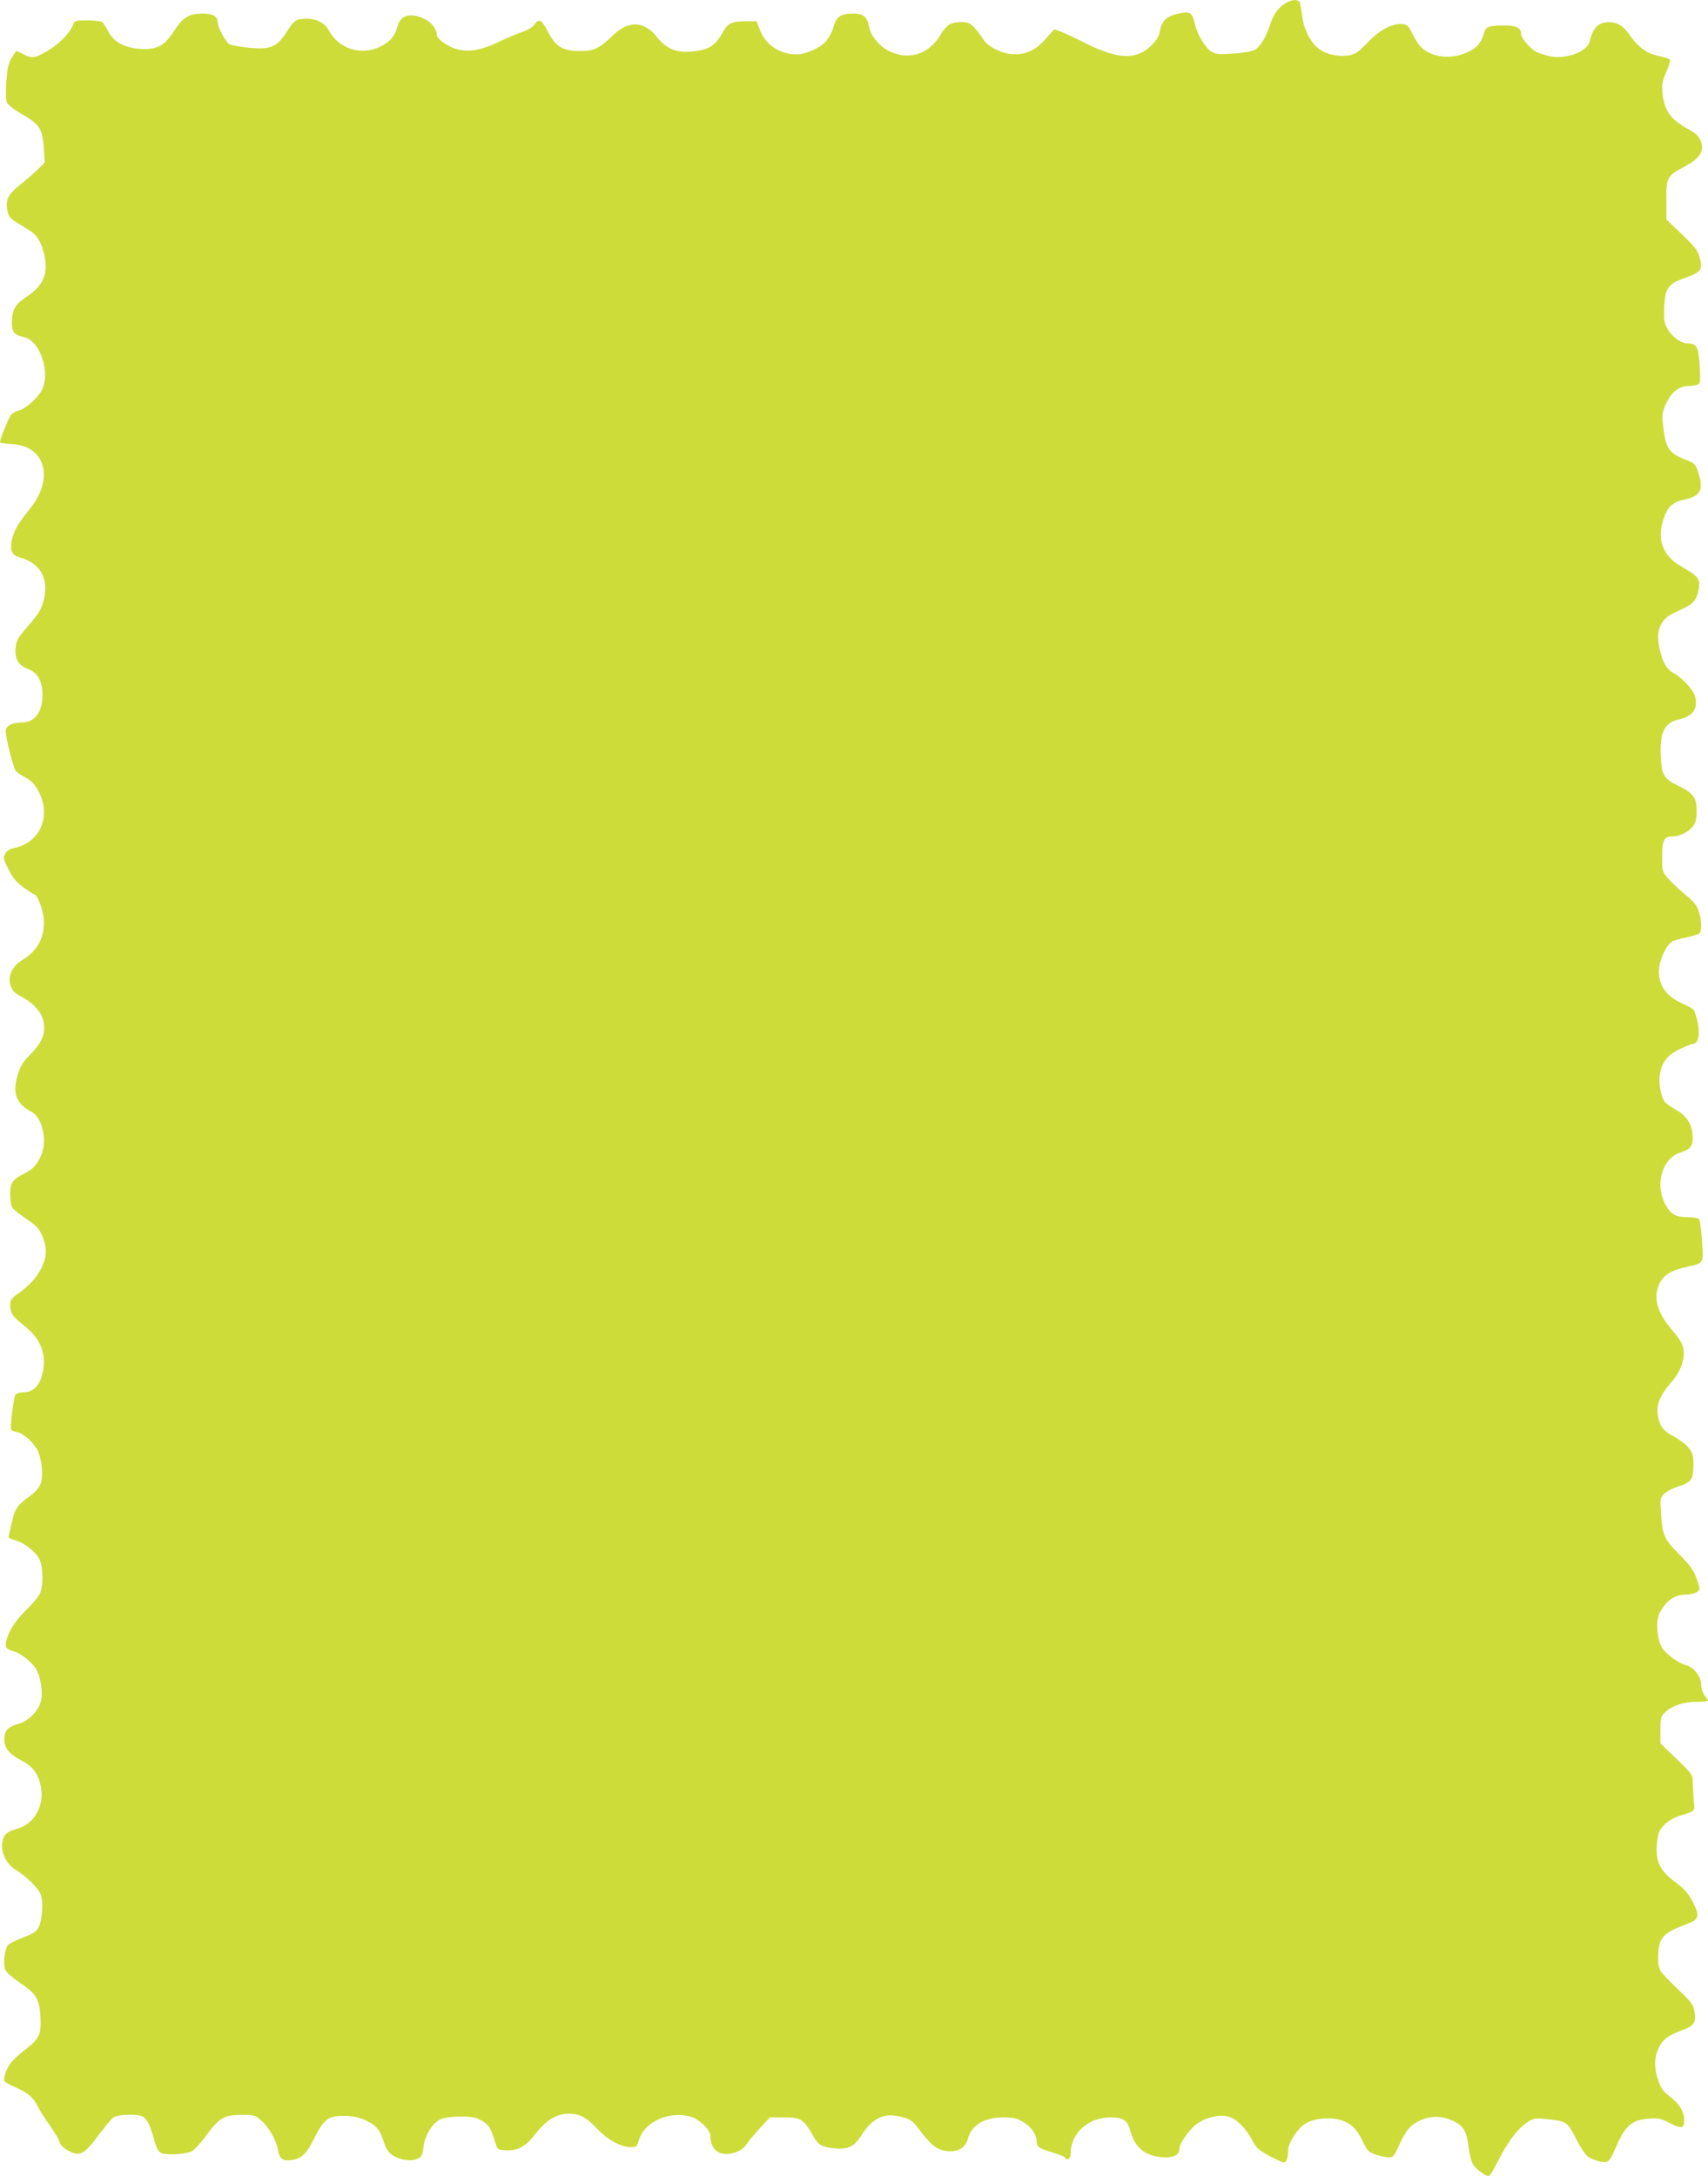 <?xml version="1.0" standalone="no"?>
<!DOCTYPE svg PUBLIC "-//W3C//DTD SVG 20010904//EN"
 "http://www.w3.org/TR/2001/REC-SVG-20010904/DTD/svg10.dtd">
<svg version="1.0" xmlns="http://www.w3.org/2000/svg"
 width="1005pt" height="1280pt" viewBox="0 0 1005 1280"
 preserveAspectRatio="xMidYMid meet">
<g transform="translate(0,1280) scale(0.1,-0.1)"
fill="#cddc39" stroke="none">
<path d="M7564 12781 c-43 -26 -70 -64 -90 -124 -24 -75 -60 -135 -92 -151
-16 -8 -71 -18 -123 -21 -79 -6 -101 -5 -127 9 -37 19 -86 99 -102 167 -16 67
-27 73 -96 59 -68 -14 -100 -44 -109 -103 -6 -30 -19 -53 -49 -83 -88 -88
-195 -85 -389 12 -48 25 -109 53 -136 64 l-48 18 -51 -58 c-61 -69 -123 -95
-203 -88 -65 7 -139 46 -164 88 -11 18 -34 48 -51 67 -28 29 -38 33 -81 33
-58 0 -84 -16 -119 -75 -67 -115 -189 -153 -305 -94 -55 27 -108 92 -115 140
-9 57 -34 79 -88 79 -79 0 -103 -15 -121 -76 -8 -30 -29 -69 -46 -88 -33 -38
-119 -76 -170 -76 -99 0 -185 56 -217 143 l-20 52 -58 0 c-93 -1 -109 -9 -144
-70 -40 -70 -75 -94 -152 -105 -111 -16 -173 7 -236 86 -71 90 -164 94 -252 9
-82 -79 -114 -95 -191 -95 -111 0 -150 24 -200 123 -32 62 -50 70 -74 33 -10
-15 -40 -33 -78 -46 -34 -12 -93 -38 -132 -56 -97 -47 -168 -61 -237 -46 -57
13 -128 62 -128 88 0 33 -32 73 -73 93 -80 39 -140 22 -158 -43 -16 -60 -43
-91 -101 -120 -112 -56 -247 -13 -304 97 -22 41 -71 67 -127 67 -64 0 -75 -7
-121 -79 -57 -88 -92 -103 -217 -92 -53 5 -106 14 -119 21 -22 12 -70 101 -70
132 0 32 -29 48 -87 48 -81 0 -116 -21 -169 -102 -58 -91 -104 -113 -207 -105
-90 8 -151 43 -182 106 -12 24 -29 47 -36 52 -8 5 -47 9 -87 9 -69 0 -73 -1
-82 -26 -18 -45 -73 -104 -136 -144 -83 -52 -103 -56 -152 -31 -23 12 -43 21
-46 21 -2 0 -15 -20 -29 -43 -19 -34 -25 -65 -30 -140 -4 -61 -3 -106 4 -121
6 -12 41 -40 77 -61 117 -67 132 -89 140 -210 l5 -81 -40 -40 c-21 -21 -69
-63 -106 -92 -73 -58 -88 -92 -71 -161 7 -29 20 -41 70 -71 34 -19 72 -44 84
-55 51 -45 84 -178 61 -248 -17 -50 -44 -82 -111 -127 -64 -44 -80 -73 -80
-151 0 -53 15 -70 74 -83 97 -23 157 -222 97 -320 -29 -46 -96 -103 -131 -111
-15 -3 -35 -14 -45 -25 -13 -15 -64 -140 -65 -161 0 -4 31 -9 70 -11 84 -6
139 -38 170 -98 39 -77 14 -188 -65 -284 -67 -83 -93 -127 -104 -178 -15 -65
-2 -94 46 -107 124 -34 174 -129 138 -259 -14 -50 -31 -77 -88 -142 -62 -71
-71 -87 -75 -129 -6 -66 15 -103 71 -125 59 -22 87 -72 87 -155 0 -99 -46
-161 -121 -161 -54 0 -87 -15 -95 -44 -5 -23 36 -196 57 -238 5 -9 28 -25 51
-37 24 -11 54 -36 67 -56 102 -151 41 -328 -126 -363 -25 -5 -43 -16 -52 -34
-14 -23 -12 -30 18 -90 25 -50 45 -75 88 -107 30 -22 59 -41 64 -41 17 0 51
-85 56 -140 10 -106 -34 -193 -123 -245 -62 -37 -90 -95 -72 -152 10 -30 23
-44 61 -64 91 -49 137 -110 137 -184 0 -54 -24 -99 -82 -158 -42 -42 -57 -65
-72 -114 -35 -114 -13 -174 81 -224 60 -33 91 -159 59 -244 -23 -60 -50 -92
-99 -116 -75 -38 -87 -55 -87 -121 0 -33 5 -68 10 -79 6 -10 44 -41 84 -68 61
-41 76 -58 94 -100 36 -83 27 -150 -33 -237 -20 -29 -63 -71 -95 -93 -54 -38
-60 -46 -60 -77 0 -49 11 -65 86 -125 100 -80 133 -177 100 -293 -19 -64 -56
-96 -112 -96 -17 0 -37 -6 -43 -14 -11 -13 -33 -194 -25 -207 2 -4 17 -9 33
-12 38 -8 97 -60 122 -108 25 -51 35 -145 19 -193 -8 -25 -28 -49 -63 -75 -77
-57 -88 -73 -108 -158 -10 -43 -19 -81 -19 -85 0 -4 18 -12 40 -18 51 -14 118
-66 141 -110 21 -39 25 -132 9 -190 -6 -23 -35 -60 -81 -105 -70 -69 -110
-131 -123 -191 -8 -34 3 -47 46 -58 37 -8 108 -65 130 -103 28 -47 42 -141 28
-192 -15 -57 -76 -117 -134 -132 -57 -14 -81 -40 -81 -89 0 -52 29 -88 100
-125 68 -35 100 -78 115 -152 23 -111 -36 -220 -136 -249 -64 -18 -81 -33 -90
-79 -10 -58 21 -126 72 -159 73 -46 142 -114 155 -153 15 -45 7 -149 -14 -190
-13 -25 -32 -37 -89 -59 -40 -15 -80 -35 -89 -43 -23 -22 -33 -118 -16 -151 7
-14 46 -47 87 -75 95 -64 112 -94 118 -200 5 -102 -6 -127 -87 -189 -32 -25
-70 -59 -84 -76 -28 -32 -50 -97 -40 -113 3 -5 30 -20 60 -33 77 -34 109 -61
133 -110 11 -24 43 -75 71 -113 27 -38 54 -82 58 -98 5 -18 21 -36 47 -50 73
-42 95 -31 189 94 36 48 73 92 84 99 24 17 140 20 169 5 27 -14 44 -47 68
-134 12 -45 26 -73 39 -80 29 -16 153 -9 186 10 15 9 55 53 88 99 74 99 101
114 205 114 73 0 78 -2 114 -34 47 -42 89 -118 98 -174 8 -52 30 -66 85 -57
57 10 84 38 132 135 53 106 81 126 178 124 48 -1 82 -8 122 -27 61 -28 82 -53
107 -130 12 -37 26 -58 49 -74 43 -29 111 -39 148 -21 24 11 29 21 35 71 9 70
55 142 104 163 19 8 68 14 115 14 70 0 89 -4 125 -25 42 -25 53 -43 82 -140 7
-26 14 -30 48 -33 75 -5 123 18 174 83 66 85 118 122 182 130 74 9 122 -12
191 -86 63 -66 140 -109 198 -109 33 0 37 3 48 41 33 109 177 174 306 138 50
-14 115 -77 115 -112 0 -66 35 -107 92 -107 51 0 99 23 121 58 9 15 44 56 77
92 l60 65 84 0 c98 0 114 -10 166 -101 35 -62 49 -71 123 -80 82 -10 121 7
161 69 71 112 142 144 248 113 49 -14 60 -22 109 -88 65 -85 104 -111 170
-112 53 -1 92 26 104 72 20 80 94 126 205 127 64 0 82 -4 121 -27 46 -27 79
-75 79 -115 0 -31 13 -40 87 -62 40 -12 75 -26 78 -31 15 -24 35 -9 35 25 0
116 103 209 231 210 81 0 102 -15 123 -89 28 -97 98 -146 208 -146 52 0 78 18
78 54 0 22 36 79 79 123 48 50 148 80 209 63 46 -12 102 -67 140 -139 24 -46
38 -58 100 -92 40 -22 79 -39 86 -39 15 0 26 30 26 76 0 36 51 117 91 146 56
42 178 50 246 17 46 -22 76 -57 109 -130 19 -40 29 -49 70 -63 26 -9 60 -16
76 -16 26 0 32 7 58 66 44 96 67 124 128 152 64 29 134 27 199 -7 55 -27 74
-62 84 -148 4 -40 16 -87 26 -104 17 -28 72 -69 93 -69 6 0 30 39 54 88 55
110 114 188 168 225 40 27 48 29 108 23 126 -12 133 -16 181 -112 24 -47 54
-94 67 -105 35 -27 100 -45 120 -33 18 12 18 12 65 116 45 98 88 130 182 136
54 4 69 0 120 -26 68 -36 85 -33 85 17 -1 51 -28 96 -85 139 -38 29 -52 48
-67 92 -26 74 -25 138 2 194 24 50 56 74 143 106 67 25 79 45 67 110 -7 39
-20 55 -98 130 -50 47 -96 96 -103 110 -20 40 -16 141 7 181 21 36 52 55 149
91 74 28 79 47 33 135 -25 48 -48 73 -98 110 -88 65 -115 115 -112 206 1 37 9
81 17 97 19 37 69 74 120 90 93 29 88 24 81 92 -3 33 -6 81 -6 106 0 43 -3 47
-95 136 l-95 91 0 79 c0 74 2 79 30 106 40 38 110 60 187 60 35 0 63 3 63 6 0
3 -9 17 -20 31 -12 16 -20 41 -20 64 0 45 -44 103 -86 113 -51 13 -130 72
-149 112 -27 56 -32 152 -10 195 36 71 88 109 149 109 46 0 86 16 86 34 0 9
-9 40 -21 71 -16 42 -39 73 -99 133 -88 88 -98 110 -107 244 -5 82 -5 87 19
111 14 14 51 33 82 43 78 25 89 40 90 122 1 59 -3 73 -26 103 -14 20 -54 50
-87 68 -67 35 -88 64 -97 134 -8 56 17 115 78 184 55 62 83 136 74 196 -5 31
-21 58 -62 107 -97 113 -120 200 -76 286 24 46 71 74 160 93 98 21 95 16 87
149 -4 65 -12 123 -17 130 -6 7 -33 12 -65 12 -74 0 -106 19 -137 82 -59 119
-14 265 93 299 55 18 71 36 71 85 0 73 -31 127 -92 162 -30 17 -62 39 -71 49
-22 26 -38 103 -31 156 11 77 41 118 114 154 36 18 72 32 81 33 31 0 43 53 29
123 -7 34 -18 68 -24 76 -6 8 -38 26 -72 41 -98 44 -142 116 -131 212 6 50 41
123 71 147 9 8 48 19 88 27 39 8 75 19 80 26 13 21 9 81 -7 130 -12 35 -31 57
-81 98 -35 29 -80 71 -99 93 -34 40 -35 43 -35 126 1 100 11 121 61 121 43 0
97 27 122 62 15 20 20 43 20 88 0 78 -19 105 -106 147 -87 42 -100 63 -105
175 -7 138 22 198 106 216 82 19 113 61 97 131 -8 38 -67 105 -118 136 -51 29
-72 63 -91 146 -26 109 2 177 90 217 84 38 96 46 117 73 10 15 21 47 24 72 6
54 -6 68 -107 127 -103 59 -139 149 -106 264 23 79 55 112 121 126 103 21 122
58 87 164 -16 47 -20 51 -76 73 -98 38 -117 68 -131 209 -6 50 -3 71 15 113
33 74 78 111 139 111 27 0 53 6 59 13 6 7 7 49 3 110 -7 108 -18 127 -71 127
-38 0 -91 38 -118 85 -20 35 -22 51 -20 125 4 109 23 140 106 169 116 42 123
51 102 130 -11 38 -28 61 -104 133 l-91 87 0 115 c0 133 5 142 103 194 96 51
124 95 98 156 -11 25 -29 43 -66 63 -110 59 -149 113 -158 219 -4 51 0 70 23
122 15 33 24 65 21 71 -4 5 -34 16 -68 22 -68 14 -120 52 -174 130 -32 46 -69
69 -114 69 -64 0 -97 -32 -116 -113 -14 -61 -140 -108 -234 -88 -28 6 -64 18
-79 25 -37 20 -91 82 -91 106 0 36 -27 50 -98 50 -96 0 -110 -6 -122 -50 -15
-54 -42 -84 -102 -110 -97 -43 -214 -26 -273 40 -11 12 -31 45 -45 73 -21 44
-30 52 -56 55 -61 6 -136 -33 -207 -108 -58 -60 -72 -69 -113 -76 -70 -10
-148 11 -188 51 -46 46 -78 116 -85 189 -4 33 -10 67 -14 74 -12 18 -47 15
-83 -7z"/>
</g>
</svg>
